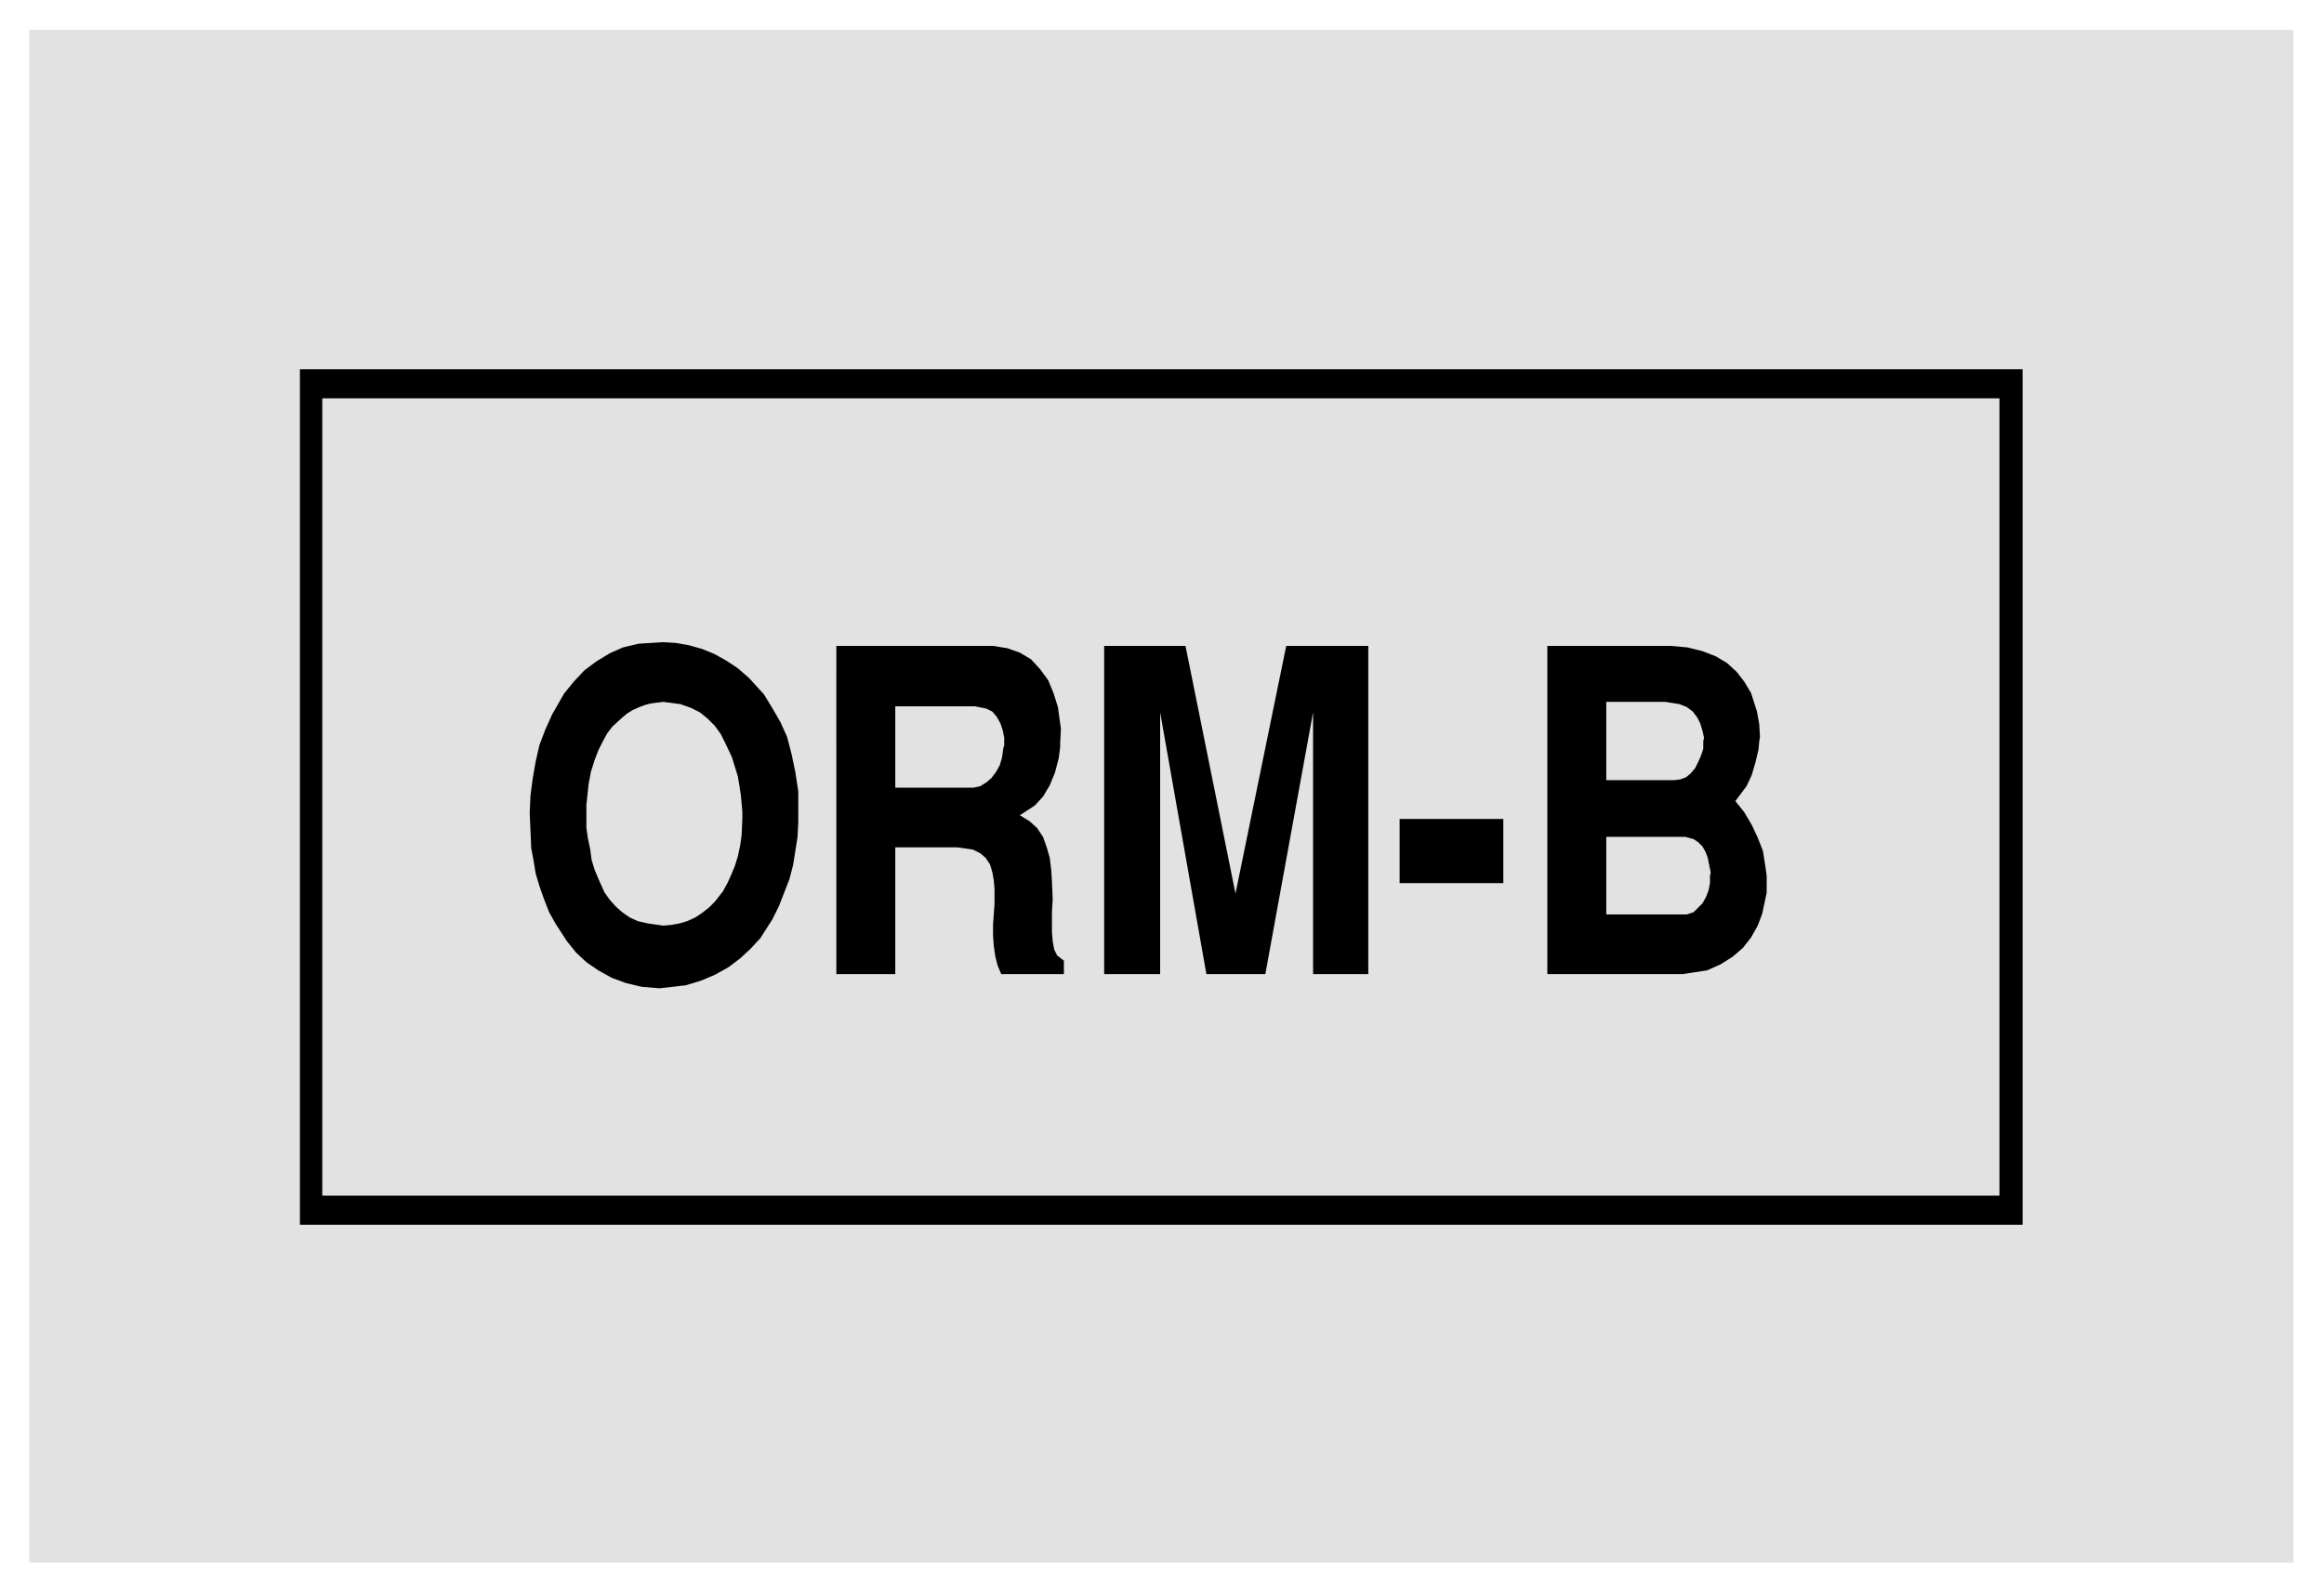 <svg xmlns="http://www.w3.org/2000/svg" fill-rule="evenodd" height="338.218" preserveAspectRatio="none" stroke-linecap="round" viewBox="0 0 3115 2135" width="493.465"><style>.brush1{fill:#e2e2e2}.pen1{stroke:none}.brush2{fill:#000}.pen2{stroke:none}</style><path class="pen1 brush1" d="M39 40h3035v2055H39V40z"/><path class="pen2 brush2" d="M402 495h2309v1147H402V495z"/><path class="pen1 brush1" d="M432 534h2248v1069H432V534z"/><path class="pen2 brush2" d="M1070 1091h-75v-3l-1-11-1-11-2-13-2-12-4-13-4-13-9-19-6-12-8-11-10-10-10-8-12-6-14-5-23-3-8 1-8 1-8 2-8 3-9 4-8 5-7 6-12 11-7 9-6 11-6 12-5 13-5 16-3 16-3 28v12h-76v-1l1-23 3-23 4-23 5-22 8-21 9-20 16-28 13-16 14-15 16-12 18-11 18-8 21-5 33-2 17 1 17 3 18 5 17 7 16 9 15 10 15 13 20 22 11 18 11 19 9 20 6 23 5 24 4 26v30zm-360 0h76v19l2 14 3 14 2 15 4 13 5 12 8 18 7 10 8 9 9 8 10 7 11 5 13 3 21 3 11-1 11-2 10-3 11-5 9-6 9-7 8-8 11-14 6-11 5-11 5-12 4-13 3-14 2-14 1-22v-7h75v11l-1 20-3 19-3 19-5 19-7 18-7 18-9 18-16 25-13 14-14 13-16 12-18 10-19 8-20 6-35 4-24-2-21-5-19-7-18-10-16-11-14-13-12-15-15-23-9-16-7-18-6-17-5-17-3-18-3-16-1-24-1-22zm711-89h-76l1-2v-11l-2-10-3-9-5-9-6-7-8-4-15-3h-107v55h-79V866h210l19 3 17 6 15 9 12 13 11 15 7 17 6 19 4 29-1 20v5zm-300 0h79v54h105l9-2 8-5 7-6 6-8 5-9 3-10 2-14h76l-2 15-5 19-7 17-9 15-11 12-20 13 13 8 10 9 8 12 5 14 4 14 2 16 1 16 1 24-1 16v28l1 12 2 11 4 8 9 7v18h-84l-5-12-3-12-2-14-1-14v-14l1-14 1-14v-20l-1-12-2-11-3-10-6-9-7-6-10-5-21-3h-83v170h-79v-304zm359 304V866h109l67 332 68-332h110v440h-74V955l-64 351h-79l-62-351v351h-75zm396-122v-86h139v86h-139zm482-190h-75l1-5-2-9-3-10-4-8-6-8-8-6-10-4-19-3h-79v53h-79V866h166l22 2 20 5 18 7 15 9 13 12 10 13 9 15 8 25 3 17 1 17-1 6zm-284 0h79v52h91l8-1 8-3 6-5 6-7 4-8 4-9 3-9v-10h75l-1 11-4 17-5 17-7 15-15 20 12 15 10 17 8 17 7 18 3 19 2 14h-76l1-4-2-10-2-10-3-8-4-7-6-6-6-4-11-3h-106v52h-79V994zm0 180h79v52h108l9-3 6-6 6-6 5-9 3-8 2-10v-10h76v23l-6 28-6 16-9 16-11 14-14 12-16 10-18 8-33 5h-181v-132z"/></svg>
